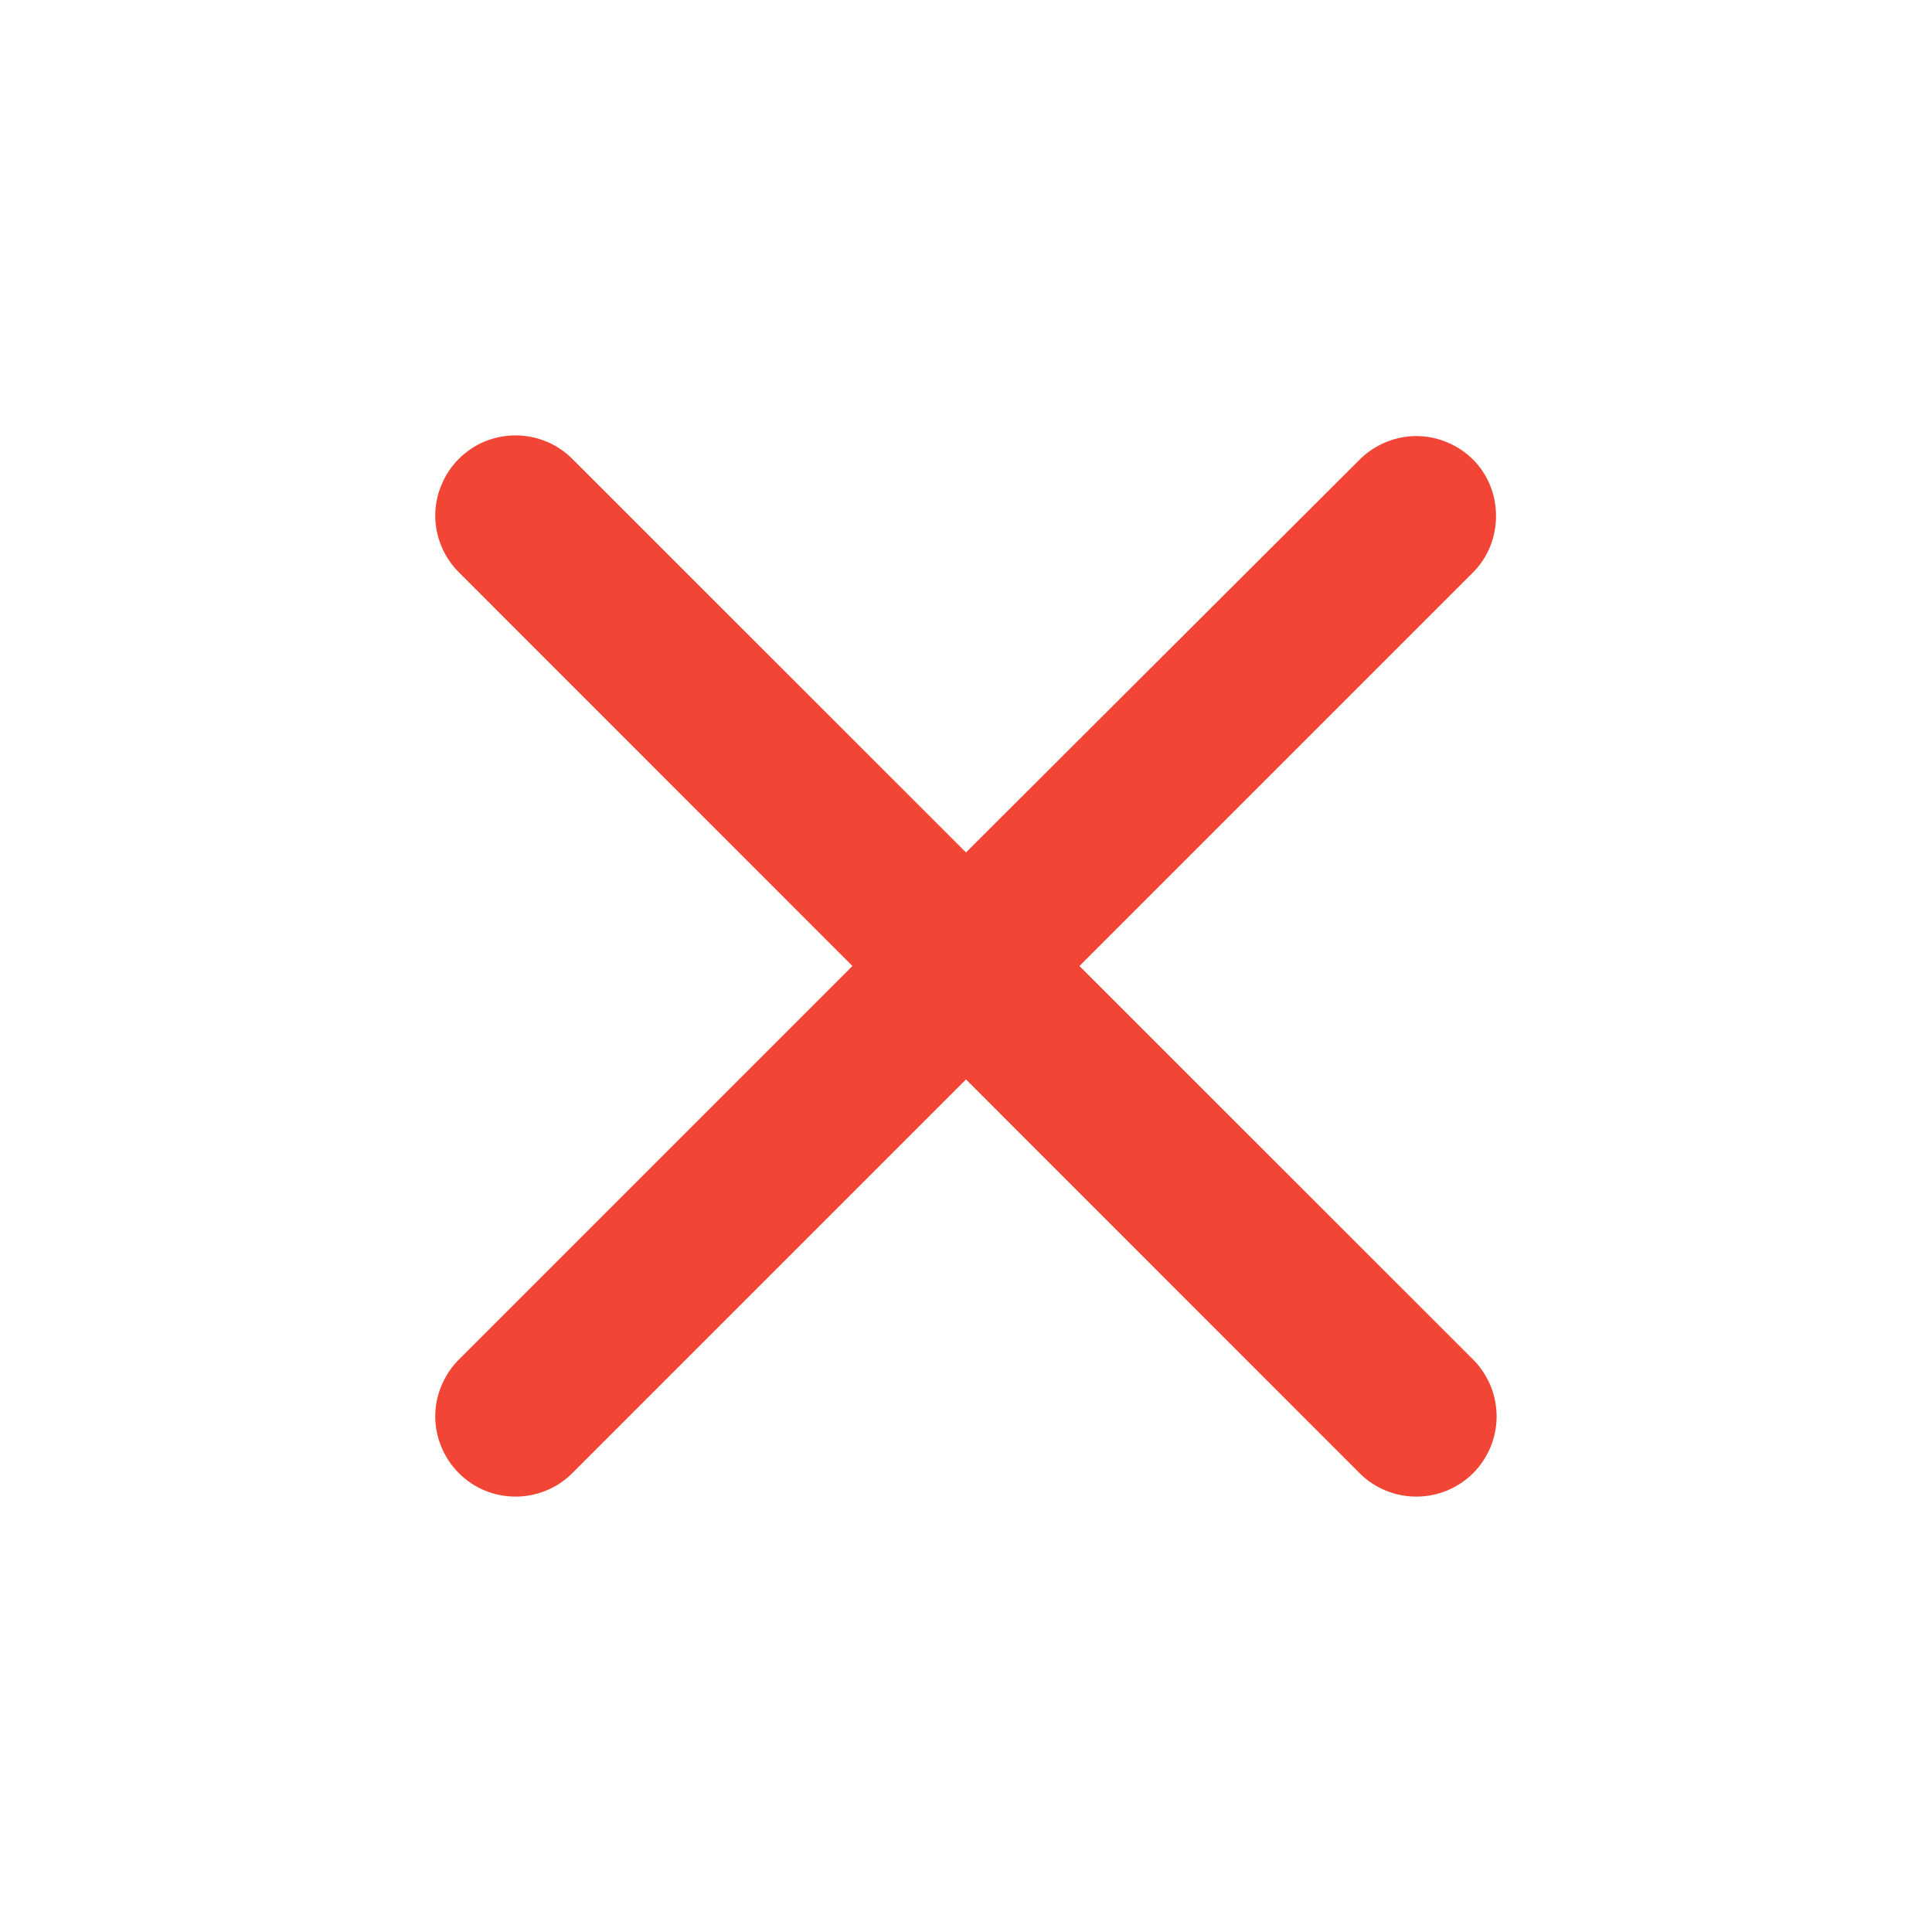 <svg width="14" height="14" viewBox="0 0 14 14" fill="none" xmlns="http://www.w3.org/2000/svg">
<path d="M10.675 3.331C10.621 3.277 10.557 3.234 10.486 3.205C10.415 3.175 10.34 3.16 10.263 3.16C10.187 3.16 10.111 3.175 10.041 3.205C9.97 3.234 9.906 3.277 9.852 3.331L7 6.177L4.147 3.325C4.093 3.271 4.029 3.228 3.958 3.199C3.888 3.17 3.812 3.155 3.736 3.155C3.66 3.155 3.584 3.17 3.513 3.199C3.443 3.228 3.379 3.271 3.325 3.325C3.271 3.379 3.228 3.443 3.199 3.514C3.169 3.584 3.154 3.66 3.154 3.736C3.154 3.813 3.169 3.888 3.199 3.959C3.228 4.029 3.271 4.093 3.325 4.147L6.177 7L3.325 9.852C3.271 9.906 3.228 9.971 3.199 10.041C3.169 10.112 3.154 10.187 3.154 10.264C3.154 10.34 3.169 10.416 3.199 10.486C3.228 10.557 3.271 10.621 3.325 10.675C3.379 10.729 3.443 10.772 3.513 10.801C3.584 10.83 3.66 10.845 3.736 10.845C3.812 10.845 3.888 10.83 3.958 10.801C4.029 10.772 4.093 10.729 4.147 10.675L7 7.822L9.852 10.675C9.906 10.729 9.97 10.772 10.041 10.801C10.111 10.83 10.187 10.845 10.263 10.845C10.34 10.845 10.415 10.83 10.486 10.801C10.556 10.772 10.621 10.729 10.675 10.675C10.729 10.621 10.771 10.557 10.801 10.486C10.83 10.416 10.845 10.34 10.845 10.264C10.845 10.187 10.83 10.112 10.801 10.041C10.771 9.971 10.729 9.906 10.675 9.852L7.822 7L10.675 4.147C10.896 3.926 10.896 3.552 10.675 3.331Z" fill="#F24535"/>
</svg>
